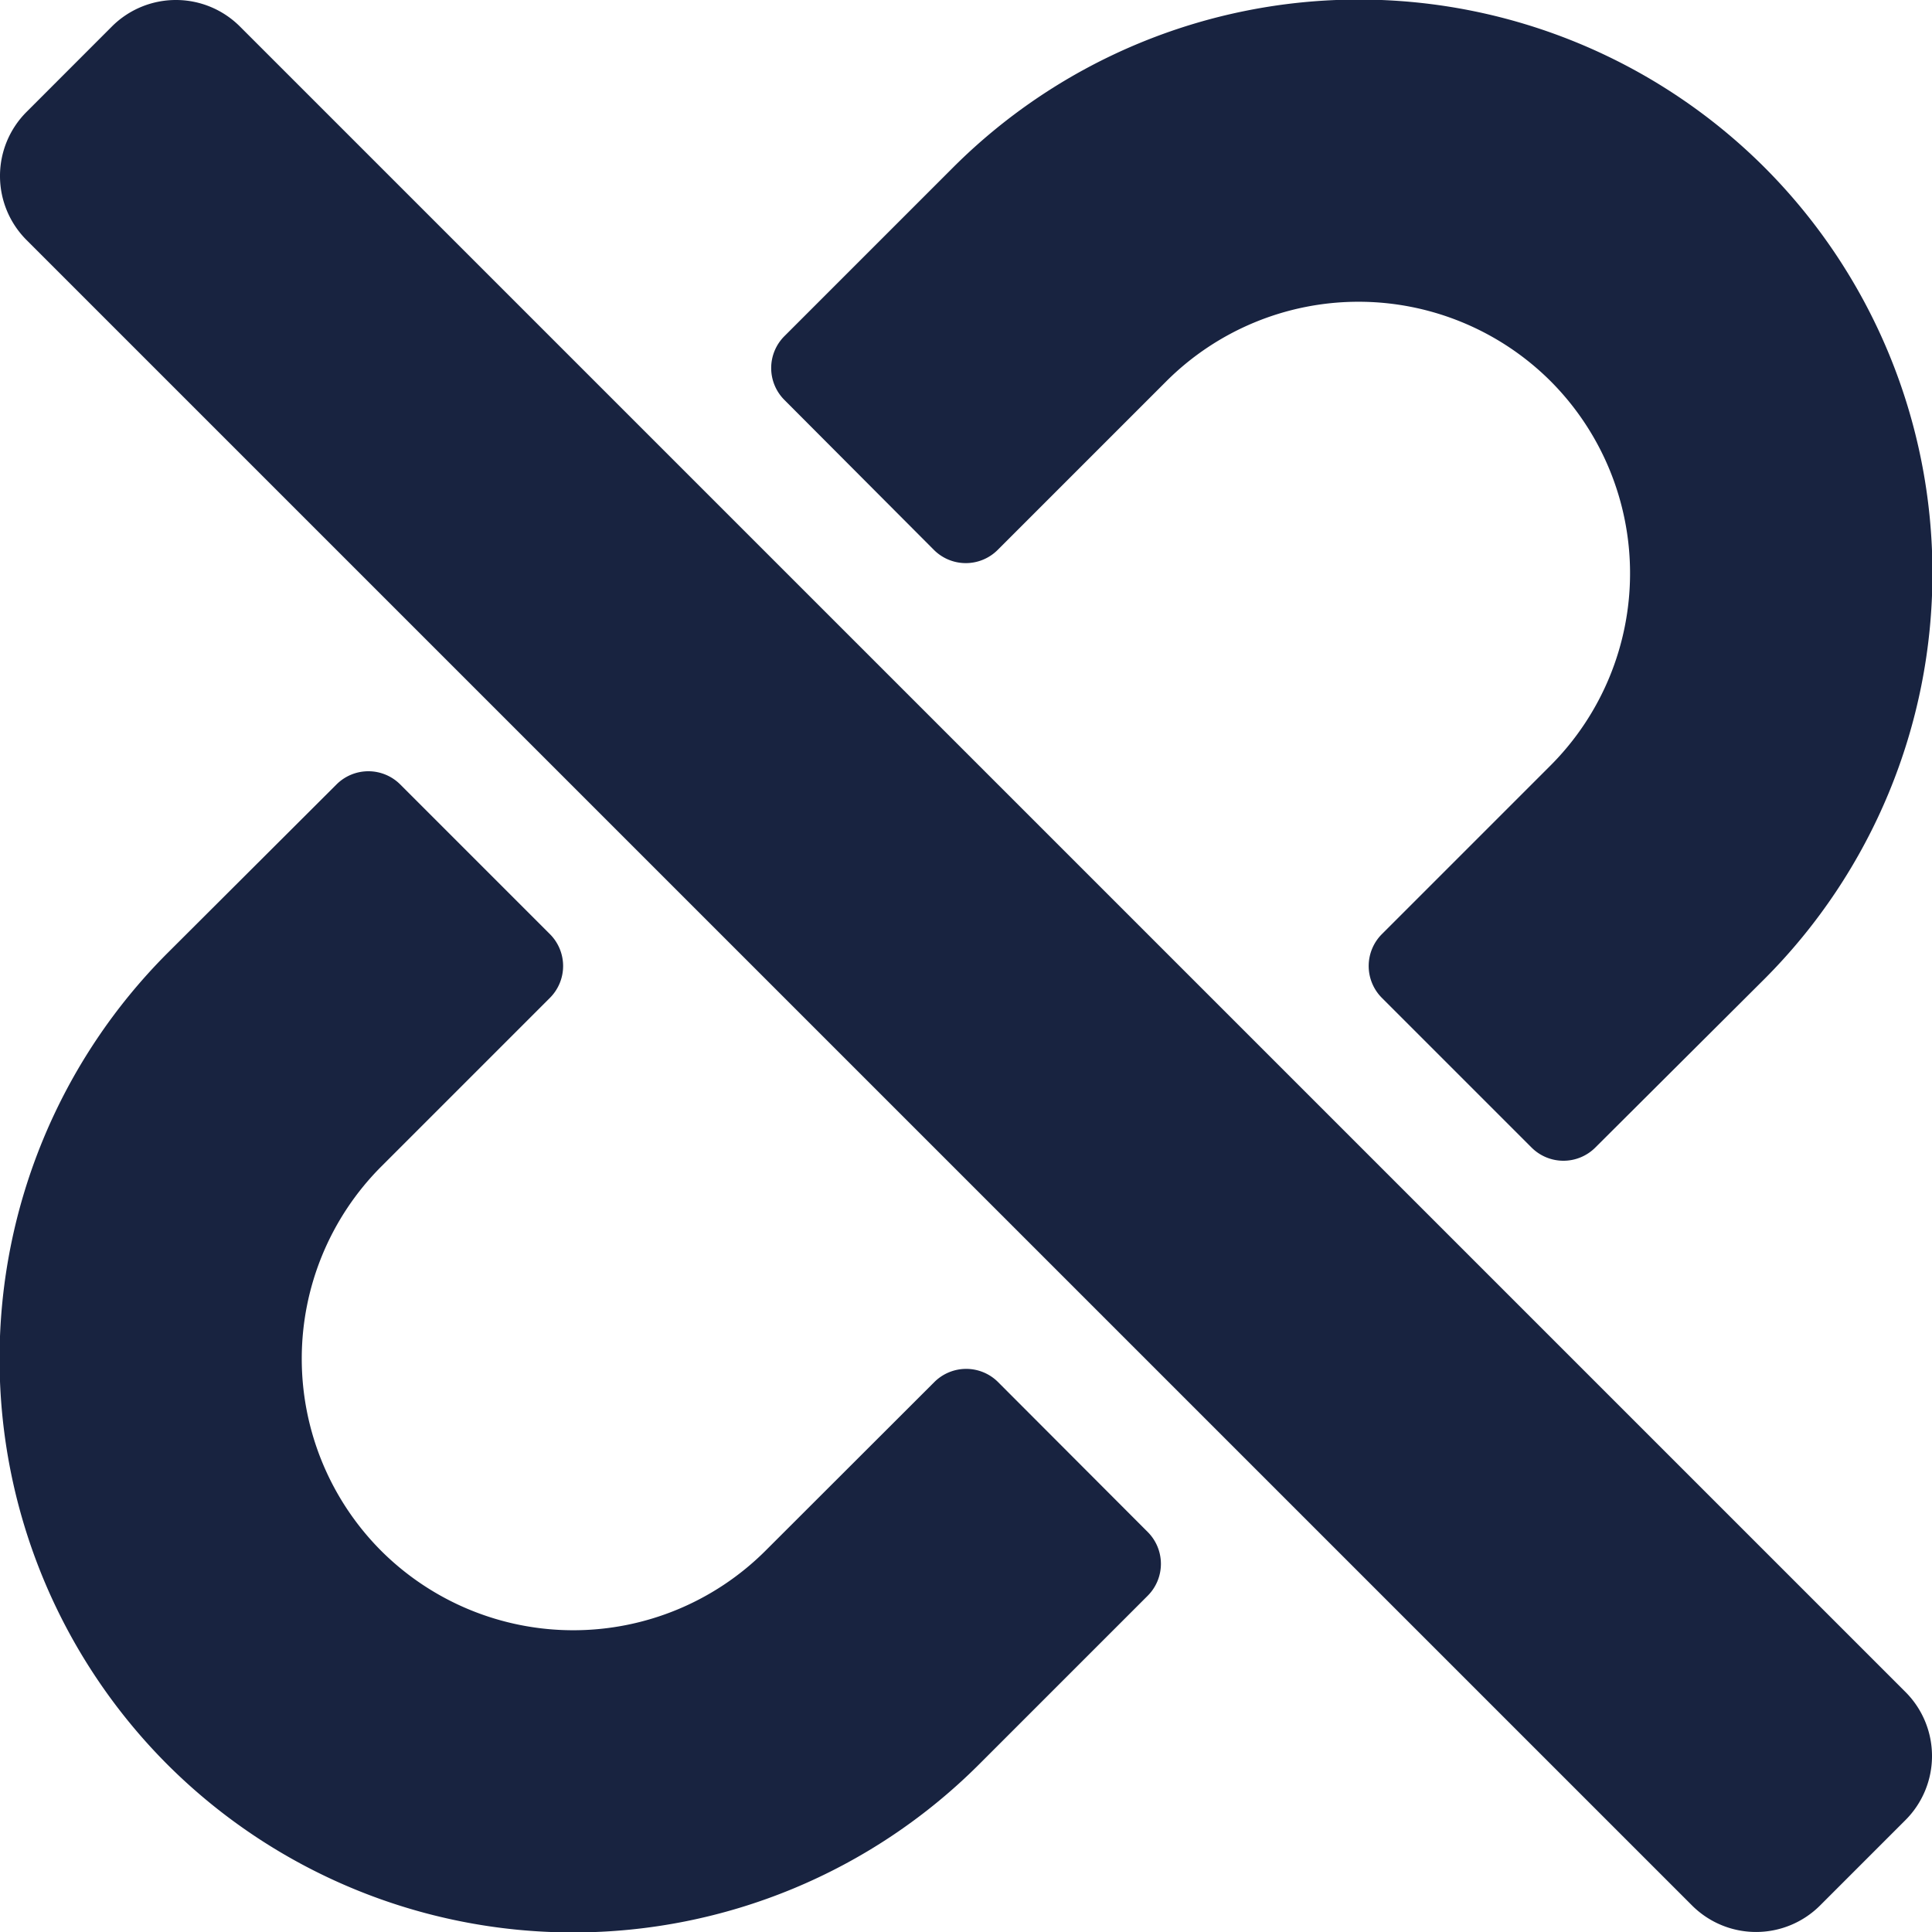 <svg xmlns="http://www.w3.org/2000/svg" width="30" height="30" viewBox="0 0 30 30"><path d="M17.817-2.466,15.5-4.787a.7.7,0,0,0-.994,0L11.885-2.169a4.224,4.224,0,0,1-5.966,0,4.224,4.224,0,0,1,0-5.966l2.618-2.618a.7.7,0,0,0,0-.994l-2.32-2.32a.7.7,0,0,0-.994,0L2.6-11.45a8.916,8.916,0,0,0,0,12.6,8.916,8.916,0,0,0,12.6,0l2.618-2.618A.7.7,0,0,0,17.817-2.466ZM14.5-17.713a.7.7,0,0,0,.994,0l2.618-2.618a4.224,4.224,0,0,1,5.966,0,4.224,4.224,0,0,1,0,5.966l-2.618,2.618a.7.7,0,0,0,0,.994l2.32,2.32a.7.7,0,0,0,.994,0L27.4-11.05a8.916,8.916,0,0,0,0-12.6,8.916,8.916,0,0,0-12.6,0l-2.618,2.618a.7.7,0,0,0,0,.994ZM28.262,3.338l1.326-1.326a1.406,1.406,0,0,0,0-1.989L3.726-25.838a1.406,1.406,0,0,0-1.989,0L.412-24.512a1.406,1.406,0,0,0,0,1.989L26.274,3.338A1.406,1.406,0,0,0,28.262,3.338Z" transform="translate(0 26.25)" fill="#182340"/></svg>